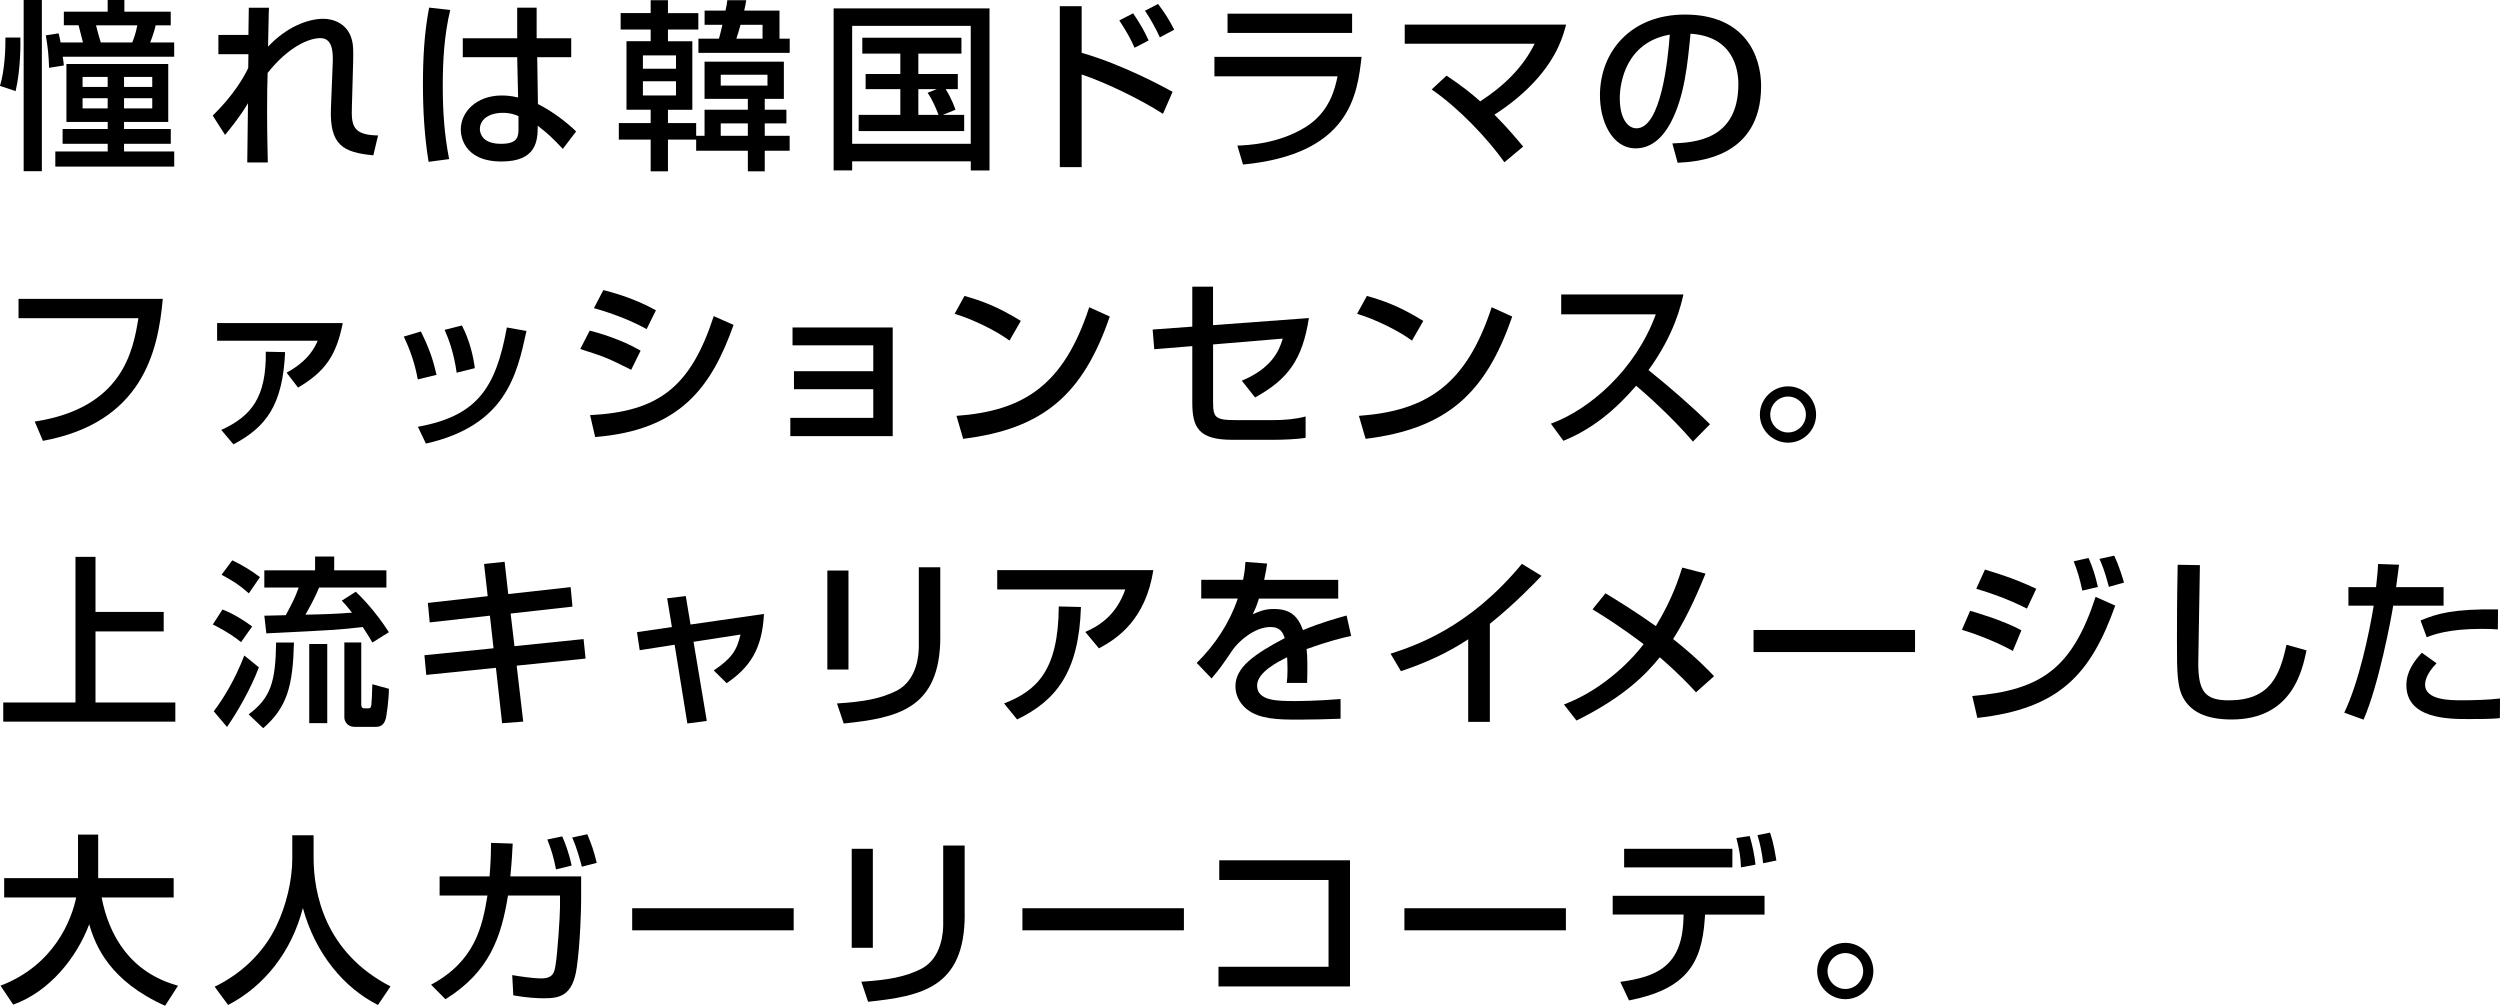 <?xml version="1.0" encoding="UTF-8"?>
<svg id="b" data-name="レイヤー 2" xmlns="http://www.w3.org/2000/svg" width="522" height="210" viewBox="0 0 522 210">
  <g id="c" data-name="popup9">
    <g>
      <path d="M4.25,7.84c.04,1.22.08,6.62-.99,11.19l-3.27-1.1c1.03-3.24,1.18-8.22,1.14-10.09h3.11ZM4.94,0h3.8v35.74h-3.8V0ZM13.1,11.84c.15,1.1.19,1.26.23,1.83l-3.08.49c-.11-2.89-.23-4-.68-6.78l2.66-.42c.19.72.27.99.42,1.9h4.67c-.19-.8-.27-1.07-.91-3.58h-3.08v-2.85h9.15V0h3.49v2.44h9.68v2.85h-3.15c-.15.68-.46,1.86-1.14,3.58h5.01v2.97H13.1ZM35.13,13.36v12.1h-9.23v1.48h9.76v3.08h-9.76v1.6h10.48v3.16H11.55v-3.16h10.94v-1.6h-9.42v-3.08h9.42v-1.48h-8.62v-12.1h21.27ZM17.24,16.06v2.09h5.24v-2.09h-5.24ZM17.24,20.51v2.13h5.24v-2.13h-5.24ZM20.05,5.29c.19.8.68,2.59.99,3.58h6.57c.27-.65.76-1.94,1.06-3.58h-8.62ZM25.9,16.06v2.09h5.89v-2.09h-5.89ZM25.9,20.51v2.13h5.89v-2.13h-5.89Z"/>
      <path d="M56.16,1.6c-.04.38-.04,1.14-.19,8.14,3.84-4.11,8.32-5.82,11.58-5.82,1.75,0,5.51.84,6.11,5.33.15,1.1.08,2.93.08,3.54l-.27,9.67c-.11,3.73.19,5.75,5.47,5.82l-.99,4.15c-6.34-.61-9.15-2.13-8.85-9.86l.38-9.55c.11-2.89-.34-5.06-2.62-5.06s-6.61,1.75-10.98,7.27c-.08,2.32-.11,4.64-.11,8.11,0,4.68.11,8.56.15,10.58h-4.29c0-.84.11-10.73.15-12.37-1.75,2.97-3.95,5.59-4.78,6.62l-2.58-4.03c4.37-4.3,6.46-7.95,7.41-9.93l.04-2.89h-6.27v-4.03h6.27c0-.53.08-5.52.08-5.67h4.21Z"/>
      <path d="M94.01,2.09c-1.25,5.18-1.56,10.54-1.56,15.91s.34,10.16,1.33,15.22l-4.29.57c-.87-5.33-1.18-10.73-1.18-16.14s.27-10.77,1.29-16.06l4.41.49ZM107.99,7.99V1.6h4.06v6.39h7.22v3.96h-7.1l.15,9.78c3.15,1.56,6.27,4.03,7.97,5.71l-2.77,3.65c-2.09-2.21-3.15-3.24-5.24-4.83,0,3.08-.23,7.46-7.56,7.46-8.17,0-8.51-5.71-8.51-6.66,0-3.69,3.27-7.12,8.55-7.12.38,0,1.78,0,3.42.42l-.19-8.41h-11.36v-3.96h11.36ZM108.25,24.24c-.8-.34-1.71-.68-3.27-.68-2.92,0-4.78,1.41-4.78,3.39,0,.61.27,3.08,4.41,3.08,3.57,0,3.65-1.56,3.65-3.2v-2.59Z"/>
      <path d="M145.36,29.15h-5.89v6.62h-3.61v-6.62h-6.65v-3.46h6.65v-2.78h-5.05v-14.31h5.05v-2.44h-6.27v-3.43h6.27V.04h3.61v2.7h6.34v3.43h-6.34v2.44h5.09v14.31h-5.09v2.78h5.89v2.66h1.75v-5.44h9.04v-2.28h-9.04v-7.76h16.56v7.76h-3.99v2.28h4.52v2.85h-4.52v2.59h5.2v3.12h-5.2v4.3h-3.53v-4.3h-10.79v-2.32ZM134.24,11.57v2.78h6.91v-2.78h-6.91ZM134.24,16.97v2.97h6.91v-2.97h-6.91ZM151.48,2.21c.27-1.18.3-1.41.38-2.17h3.95c-.15.91-.23,1.45-.42,2.17h7.37v5.86h2.13v2.97h-19.06v-2.97h4.29c.19-.61.53-2.09.72-2.89h-3.72v-2.97h4.37ZM150.49,15.6v2.28h9.76v-2.28h-9.76ZM150.49,25.77v2.59h5.66v-2.59h-5.66ZM159.22,8.07v-2.89h-4.6c-.19.76-.61,2.13-.87,2.89h5.47Z"/>
      <path d="M202.69,33.68h-24.76v1.9h-3.87V1.75h32.55v33.84h-3.91v-1.9ZM202.69,5.4h-24.76v24.63h24.76V5.4ZM196.88,23.98h4.44v3.39h-22.03v-3.39h8.7v-5.37h-7.25v-3.16h7.25v-4.26h-7.94v-3.31h20.7v3.31h-9v4.26h8.24v3.16h-2.54c.15.23,1.25,1.94,2.05,4.3l-2.62,1.07ZM195.62,18.61h-3.87v5.37h4.21c-.38-1.03-1.25-3.16-2.28-4.61l1.94-.76Z"/>
      <path d="M225.85,1.29v9.74c8.43,2.4,16.98,7.04,18.99,8.14l-2.01,4.6c-4.9-3.16-12.27-6.66-16.98-8.22v19.34h-4.56V1.29h4.56ZM236.9,9.97c-.76-1.71-1.52-3.16-3.19-5.71l2.89-1.48c1.56,2.32,2.35,3.73,3.23,5.67l-2.92,1.52ZM242.18,7.8c-.84-1.86-2.05-4-3.11-5.56l2.73-1.41c1.48,1.98,2.17,3.04,3.38,5.37l-3,1.6Z"/>
      <path d="M284.3,11.87c-.91,7.92-2.39,20.32-24.76,22.49l-1.18-3.96c2.17-.08,8.51-.34,14.2-3.84,5.05-3.12,6.19-8.03,6.72-10.62h-25.71v-4.07h30.72ZM282.32,2.85v4.03h-26.01V2.85h26.01Z"/>
      <path d="M314.12,33.87c-3.61-5.06-9.53-11.3-15.19-15.19l3.11-2.89c3.3,2.21,5.28,3.81,7.03,5.37,4.71-3.04,8.89-6.96,11.36-12.03h-27.12v-4h33.69c-.53,2.02-1.67,6.58-6.53,11.84-2.01,2.21-4.9,4.72-8.43,6.97,2.77,2.78,4.71,5.14,6,6.66l-3.91,3.27Z"/>
      <path d="M349.18,29.95c4.52-.19,13.79-.61,13.79-12.41,0-3.01-1.02-9.93-9.99-10.5-.61,6.32-1.25,13.13-4.14,18.57-.65,1.18-2.89,5.37-7.29,5.37-4.98,0-7.48-5.71-7.48-11.04,0-9.17,6.46-16.9,17.74-16.9,12.61,0,15.91,8.68,15.91,14.92,0,15.11-13.48,15.83-17.43,16.02l-1.1-4.03ZM338.21,20.51c0,4.11,1.59,6.28,3.49,6.28,5.09,0,6.57-14.23,6.95-19.56-9.08,1.6-10.44,9.93-10.44,13.28Z"/>
      <path d="M33.99,62.4c-.99,11.08-4.29,25.81-25.03,29.65l-1.71-4.03c18.42-2.82,20.55-14.84,21.65-21.58H3.87v-4.03h30.12Z"/>
      <path d="M71.57,67.46c-1.33,6.55-3.46,10.01-9.34,13.47l-2.39-3.12c4.71-2.55,5.92-5.4,6.49-6.66h-21v-3.69h26.24ZM46.2,89.77c6.34-2.89,9.42-6.85,9.3-16.33l4.03.08c-.49,11.15-4.03,15.68-10.79,19.26l-2.54-3.01Z"/>
      <path d="M87.23,79.22c-.57-3.16-1.52-6.01-2.92-8.94l3.57-1.07c1.79,3.65,2.54,5.86,3.27,9.06l-3.91.95ZM87.26,89.12c12.08-2.25,16.22-7.69,18.57-20.74l4.1.72c-2.01,9.25-4.33,19.75-21,23.52l-1.67-3.5ZM95.35,77.81c-.61-4.26-1.63-6.89-2.51-8.94l3.61-.91c1.71,3.31,2.39,6.62,2.7,8.91l-3.8.95Z"/>
      <path d="M131.79,77.21c-4.98-2.47-5.09-2.55-10.63-4.34l1.97-3.84c1.82.46,6.53,1.79,10.63,4.19l-1.97,4ZM123.21,86.68c14.32-.72,21-5.86,25.82-20.67l4.14,1.83c-4.63,13.02-11.13,22-28.9,23.41l-1.06-4.57ZM135.02,68.72c-4.63-2.59-9.8-4.03-11.01-4.38l1.97-3.77c1.29.34,6.15,1.52,10.98,4.22l-1.94,3.92Z"/>
      <path d="M186.4,68.38v22.68h-21.38v-3.81h17.32v-5.98h-16.56v-3.77h16.56v-5.4h-16.86v-3.73h20.93Z"/>
      <path d="M210.8,71.12c-2.85-2.09-7.56-4.41-11.47-5.6l2.05-3.73c3.34.95,6.65,2.06,11.77,5.21l-2.36,4.11ZM199.71,86.83c14.2-1.03,22.44-6.51,27.72-22.68l4.29,1.94c-5.58,16.25-13.79,23.44-30.61,25.54l-1.4-4.8Z"/>
      <path d="M273.3,66.4c-1.37,8.75-4.37,12.79-11.24,16.59l-2.77-3.5c6.19-2.59,7.79-6.17,8.55-8.79l-14.55,1.22v11.84c0,3.42.34,3.96,4.82,3.96h7.82c2.17,0,4.6-.19,6.68-.76v4.45c-1.52.3-4.9.42-6.49.42h-8.85c-7.06,0-8.32-2.63-8.32-7.8v-11.76l-7.94.65-.34-4.11,8.28-.61v-8.34h4.33v8.03l20.01-1.48Z"/>
      <path d="M294.83,71.12c-2.85-2.09-7.56-4.41-11.47-5.6l2.05-3.73c3.34.95,6.65,2.06,11.77,5.21l-2.35,4.11ZM283.74,86.83c14.2-1.03,22.44-6.51,27.72-22.68l4.29,1.94c-5.58,16.25-13.79,23.44-30.61,25.54l-1.4-4.8Z"/>
      <path d="M323.82,88.47c8.13-2.97,17.7-11.27,21.91-22.84h-19.75v-4.15h25.52c-.53,2.28-1.86,8.3-7.29,15.8,4.44,3.58,8.77,7.31,12.84,11.3l-3.57,3.62c-4.29-5.06-10.1-10.2-11.85-11.65-4.41,5.1-9.19,9.06-15.19,11.49l-2.62-3.58Z"/>
      <path d="M379.2,86.57c0,3.24-2.62,5.86-5.85,5.86s-5.89-2.63-5.89-5.86,2.66-5.9,5.89-5.9,5.85,2.63,5.85,5.9ZM369.63,86.57c0,2.06,1.67,3.73,3.72,3.73s3.72-1.67,3.72-3.73-1.71-3.77-3.72-3.77-3.72,1.67-3.72,3.77Z"/>
      <path d="M19.94,116.28v11.49h14.24v4.07h-14.24v14.84h16.67v4H.68v-4h15.08v-30.41h4.18Z"/>
      <path d="M46.46,127.27c2.28.88,4.48,2.25,6.19,3.54l-2.32,3.27c-2.2-1.83-5.2-3.35-5.89-3.69l2.01-3.12ZM54.05,139.34c-1.67,4.49-4.6,9.51-6.65,12.45l-2.77-3.27c2.28-3.01,4.56-6.93,6.38-11.65l3.04,2.47ZM48.51,117c1.86.87,4.03,2.17,5.77,3.5l-2.32,3.39c-1.97-1.75-3.3-2.59-5.7-3.88l2.24-3.01ZM61.38,134.16c-.23,8.91-1.33,13.44-6.42,17.89l-3.04-2.89c4.63-3.46,5.62-6.81,5.73-15h3.72ZM77.75,134.16c-.49-.87-.76-1.33-2.01-3.24-4.78.57-6.27.65-20.13,1.33l-.42-3.69c.8,0,3.38-.08,4.48-.11,1.33-2.51,1.9-3.54,2.7-5.78h-7.18v-3.58h10.6v-2.89h3.99v2.89h10.9v3.58h-14.05c-.53,1.26-1.18,2.74-2.85,5.67,4.06-.08,6.27-.15,9.72-.42-.87-1.14-1.37-1.67-2.13-2.51l2.92-1.86c1.14,1.1,3.95,3.88,6.91,8.45l-3.46,2.17ZM68.33,134.47v16.52h-3.76v-16.52h3.76ZM75.43,134.16v12.83c0,.23,0,.91.57.91h.87c.53,0,.61-.19.68-.88.04-.27.15-2.09.19-4.15l3.46.95c0,2.32-.49,5.63-.65,6.24-.46,1.71-1.63,1.71-2.16,1.71h-4.33c-1.56,0-2.16-1.18-2.16-1.98v-15.64h3.53Z"/>
      <path d="M101.07,117.76l4.29-.46.76,6.74,13.03-1.45.38,4.07-12.91,1.45.8,6.81,14.43-1.48.42,4.07-14.39,1.48,1.37,11.68-4.41.34-1.29-11.57-14.55,1.48-.38-4.11,14.43-1.45-.76-6.81-12.57,1.41-.38-4.07,12.49-1.41-.76-6.74Z"/>
      <path d="M139.32,124.92l3.87-.46.99,5.94,15.34-2.21c-.38,7.38-2.96,11.15-7.79,14.46l-2.7-2.66c3.68-2.51,4.82-4.11,5.58-7.5l-9.8,1.52,2.77,16.52-4.06.53-2.66-16.44-7.29,1.14-.57-3.77,7.29-1.07-.99-6.01Z"/>
      <path d="M177.16,139.8h-4.41v-20.67h4.41v20.67ZM196.34,132.91c0,15.22-9.04,16.98-20.17,18.16l-1.41-4.19c5.51-.34,9.15-.99,12.46-2.66,4.41-2.25,4.63-7.84,4.63-9.29v-16.48h4.48v14.46Z"/>
      <path d="M240.82,119.05c-1.63,10.28-7.41,14.23-11.36,16.33l-2.85-3.43c2.54-1.14,6.34-3.16,8.35-8.87h-26.74v-4.03h32.59ZM209.64,146.88c6.76-2.63,11.36-6.77,11.43-20.25l4.63.11c-.42,13.66-5.24,19.56-13.33,23.48l-2.73-3.35Z"/>
      <path d="M264.57,117.68c-.11.88-.23,1.6-.61,3.39h15.46v3.92h-16.56c-.46,1.56-.91,2.47-1.29,3.27,1.48-.65,2.51-1.1,4.41-1.1,3.3,0,4.97,1.33,6.08,4.41,3.72-1.56,7.06-2.47,9.11-3.05l.95,4.26c-1.75.38-4.63,1.07-9.3,2.74.19,1.75.19,3.69.11,7.08h-4.25c.11-.99.15-1.56.15-2.85,0-1.07-.04-1.83-.08-2.51-1.71.84-6.27,3.08-6.27,5.9,0,3.24,4.29,3.24,7.94,3.24.49,0,4.33,0,9.49-.42v4.11c-2.85.11-6.04.19-8.89.19-4.14,0-8.05-.08-10.67-2.17-.72-.57-2.39-2.17-2.39-4.8,0-3.88,3.76-6.62,10.29-10.05-.38-1.18-.95-2.32-2.96-2.32-3.38,0-6.72,3.05-7.9,4.76-2.35,3.46-2.62,3.84-4.41,5.98l-3.11-3.24c3.84-3.77,6.84-8.33,8.58-13.44h-7.63v-3.92h8.74c.34-1.75.42-2.63.49-3.73l4.52.34Z"/>
      <path d="M311.08,150.72h-4.52v-17.24c-4.33,2.89-9.12,5.02-14.05,6.66l-2.16-3.65c5.13-1.67,16.41-5.4,27.42-18.76l4.1,2.51c-1.48,1.52-5.51,5.78-10.79,10.01v20.48Z"/>
      <path d="M354.12,144.55c-1.29-1.41-3.38-3.69-7.56-7.31-2.74,3.39-7.29,8.22-17.39,13.21l-2.62-3.35c1.79-.72,6.38-2.47,12.04-7.61,1.79-1.64,3.42-3.42,4.6-4.99-5.09-3.84-8.32-5.82-10.67-7.27l2.7-3.35c2.39,1.45,6,3.65,10.52,6.85,3.57-5.86,4.86-10.24,5.51-12.22l4.86,1.26c-1.1,2.66-3.46,8.49-6.76,13.66,4.82,3.84,7.14,6.28,8.55,7.76l-3.76,3.35Z"/>
      <path d="M399.86,131.54v4.61h-33.72v-4.61h33.72Z"/>
      <path d="M420.28,135.91c-4.44-2.44-9.04-3.92-10.63-4.41l1.71-3.96c.57.15,6.84,1.94,10.71,4.07l-1.79,4.3ZM411.81,145.32c14.36-1.18,20.89-5.75,25.75-20.7l4.1,1.83c-5.09,14.27-11.58,21.54-28.79,23.45l-1.06-4.57ZM423.24,127.08c-4.03-2.02-7.63-3.27-10.6-4.15l1.82-4c5.73,1.71,8.58,3.01,10.71,4l-1.94,4.15ZM434.78,123.32c-.53-2.59-1.03-4.11-1.79-6.13l3.11-.68c.95,2.28,1.29,3.27,1.94,6.05l-3.27.76ZM440.33,122.52c-.87-3.42-1.59-4.99-1.97-5.82l3.08-.68c1.06,2.21,1.79,4.72,2.05,5.63l-3.15.88Z"/>
      <path d="M459.34,117.99c-.04,3.24-.34,19.49-.34,20.48,0,5.9,1.41,7.76,6.38,7.76,8.58,0,10.63-5.1,12.04-11.61l4.18,1.18c-.91,4.3-3.04,14.43-15.65,14.43-5.7,0-8.39-1.87-9.8-4.03-1.6-2.44-1.6-5.71-1.6-12.45,0-3.39,0-8.45.15-15.83l4.63.08Z"/>
      <path d="M500.92,117.91c-.15,1.1-.23,1.94-.61,4.68h9.91v3.88h-10.52c-.42,2.7-3.04,16.63-6.19,23.79l-4.03-1.45c3.08-6.43,5.2-16.56,6.15-22.34h-5.28v-3.88h5.77c.34-3.16.38-3.62.42-4.83l4.37.15ZM508.75,138.5c-2.24,2.28-2.39,3.88-2.39,4.45,0,3.27,5.32,3.27,7.6,3.27,2.47,0,5.66-.08,8.05-.38l-.04,4.11c-1.22.11-2.01.19-6.57.19-4.06,0-12.95,0-12.95-7.08,0-2.82,1.56-4.95,3.23-6.77l3.08,2.21ZM521.55,131.42c-.95-.08-1.94-.11-3.46-.11-6.87,0-10.06,1.22-11.39,1.75l-1.29-3.5c3.53-1.48,6.87-2.44,16.18-2.32l-.04,4.19Z"/>
      <path d="M.11,205.81c11.28-4.3,14.85-13.85,15.8-18.42H.87v-4.03h15.42v-9.1h4.21v9.1h15.76v4.03h-15.04c1.56,8.11,6.08,15.72,15.95,18.42l-2.7,4.19c-11.51-5.14-14.55-12.48-15.84-17.01-2.62,6.93-8.2,14.01-15.87,16.78l-2.66-3.96Z"/>
      <path d="M61.04,174.41h4.44v4.68c0,7.38,2.32,19.79,16.06,26.87l-2.62,3.88c-6.99-3.5-13.06-10.62-15.68-20.25-2.35,9.13-8.05,16.33-15.61,20.25l-2.81-3.81c5.54-2.7,10.18-7.04,12.87-12.64,2.05-4.23,3.34-9.52,3.34-14.16v-4.83Z"/>
      <path d="M121.34,182.98v4.99c0,1.9-.19,9.06-.91,14.04-.84,5.98-3.61,6.43-6.87,6.43-1.22,0-3.42-.08-6.38-.61l-.23-4.23c1.33.23,4.25.69,6.11.69,2.39,0,2.7-1.26,2.92-2.66.42-2.28.95-10.39.95-12.25v-2.4h-10.86c-1.4,8.68-3.87,15.95-13.06,21.66l-3-3.04c9.19-4.91,10.71-12.14,11.77-18.61h-9.99v-4h10.44c.27-3.58.3-5.75.3-7l4.52.15c-.08,1.67-.19,3.81-.49,6.85h14.77ZM116.1,181.53c-.53-2.66-.95-4-1.82-6.24l3.11-.65c.61,1.41,1.33,3.16,1.97,6.09l-3.27.8ZM121.49,180.96c-.38-1.41-.99-3.77-2.01-6.09l3.15-.68c.87,2.09,1.33,3.35,1.97,5.98l-3.11.8Z"/>
      <path d="M165.72,189.64v4.61h-33.72v-4.61h33.72Z"/>
      <path d="M182.25,197.9h-4.41v-20.67h4.41v20.67ZM201.43,191.01c0,15.22-9.04,16.98-20.17,18.16l-1.41-4.19c5.51-.34,9.15-.99,12.46-2.66,4.41-2.25,4.63-7.84,4.63-9.29v-16.48h4.48v14.46Z"/>
      <path d="M247.2,189.64v4.61h-33.72v-4.61h33.72Z"/>
      <path d="M281.88,179.63v26.34h-27.46v-4.11h22.98v-18.12h-22.82v-4.11h27.31Z"/>
      <path d="M326.96,189.64v4.61h-33.72v-4.61h33.72Z"/>
      <path d="M368.44,187.05v3.92h-12.42l-.08,1.1c-.65,9.21-3.95,14.5-15.8,16.82l-1.82-3.88c7.37-1.03,12.84-3.08,13.18-12.98l.04-1.07h-14.81v-3.92h31.71ZM361.72,177.23v3.88h-22.6v-3.88h22.6ZM363.51,181.11c-.08-2.44-.34-3.62-.95-6.13l2.77-.42c.61,2.06.99,3.92,1.22,5.98l-3.04.57ZM368.14,180.24c-.19-2.13-.72-4.41-1.18-5.86l2.62-.53c.34,1.03.76,2.25,1.33,5.82l-2.77.57Z"/>
      <path d="M391.16,202.77c0,3.24-2.62,5.86-5.85,5.86s-5.89-2.63-5.89-5.86,2.66-5.9,5.89-5.9,5.85,2.63,5.85,5.9ZM381.59,202.77c0,2.06,1.67,3.73,3.72,3.73s3.72-1.67,3.72-3.73-1.71-3.77-3.72-3.77-3.72,1.67-3.72,3.77Z"/>
    </g>
  </g>
</svg>